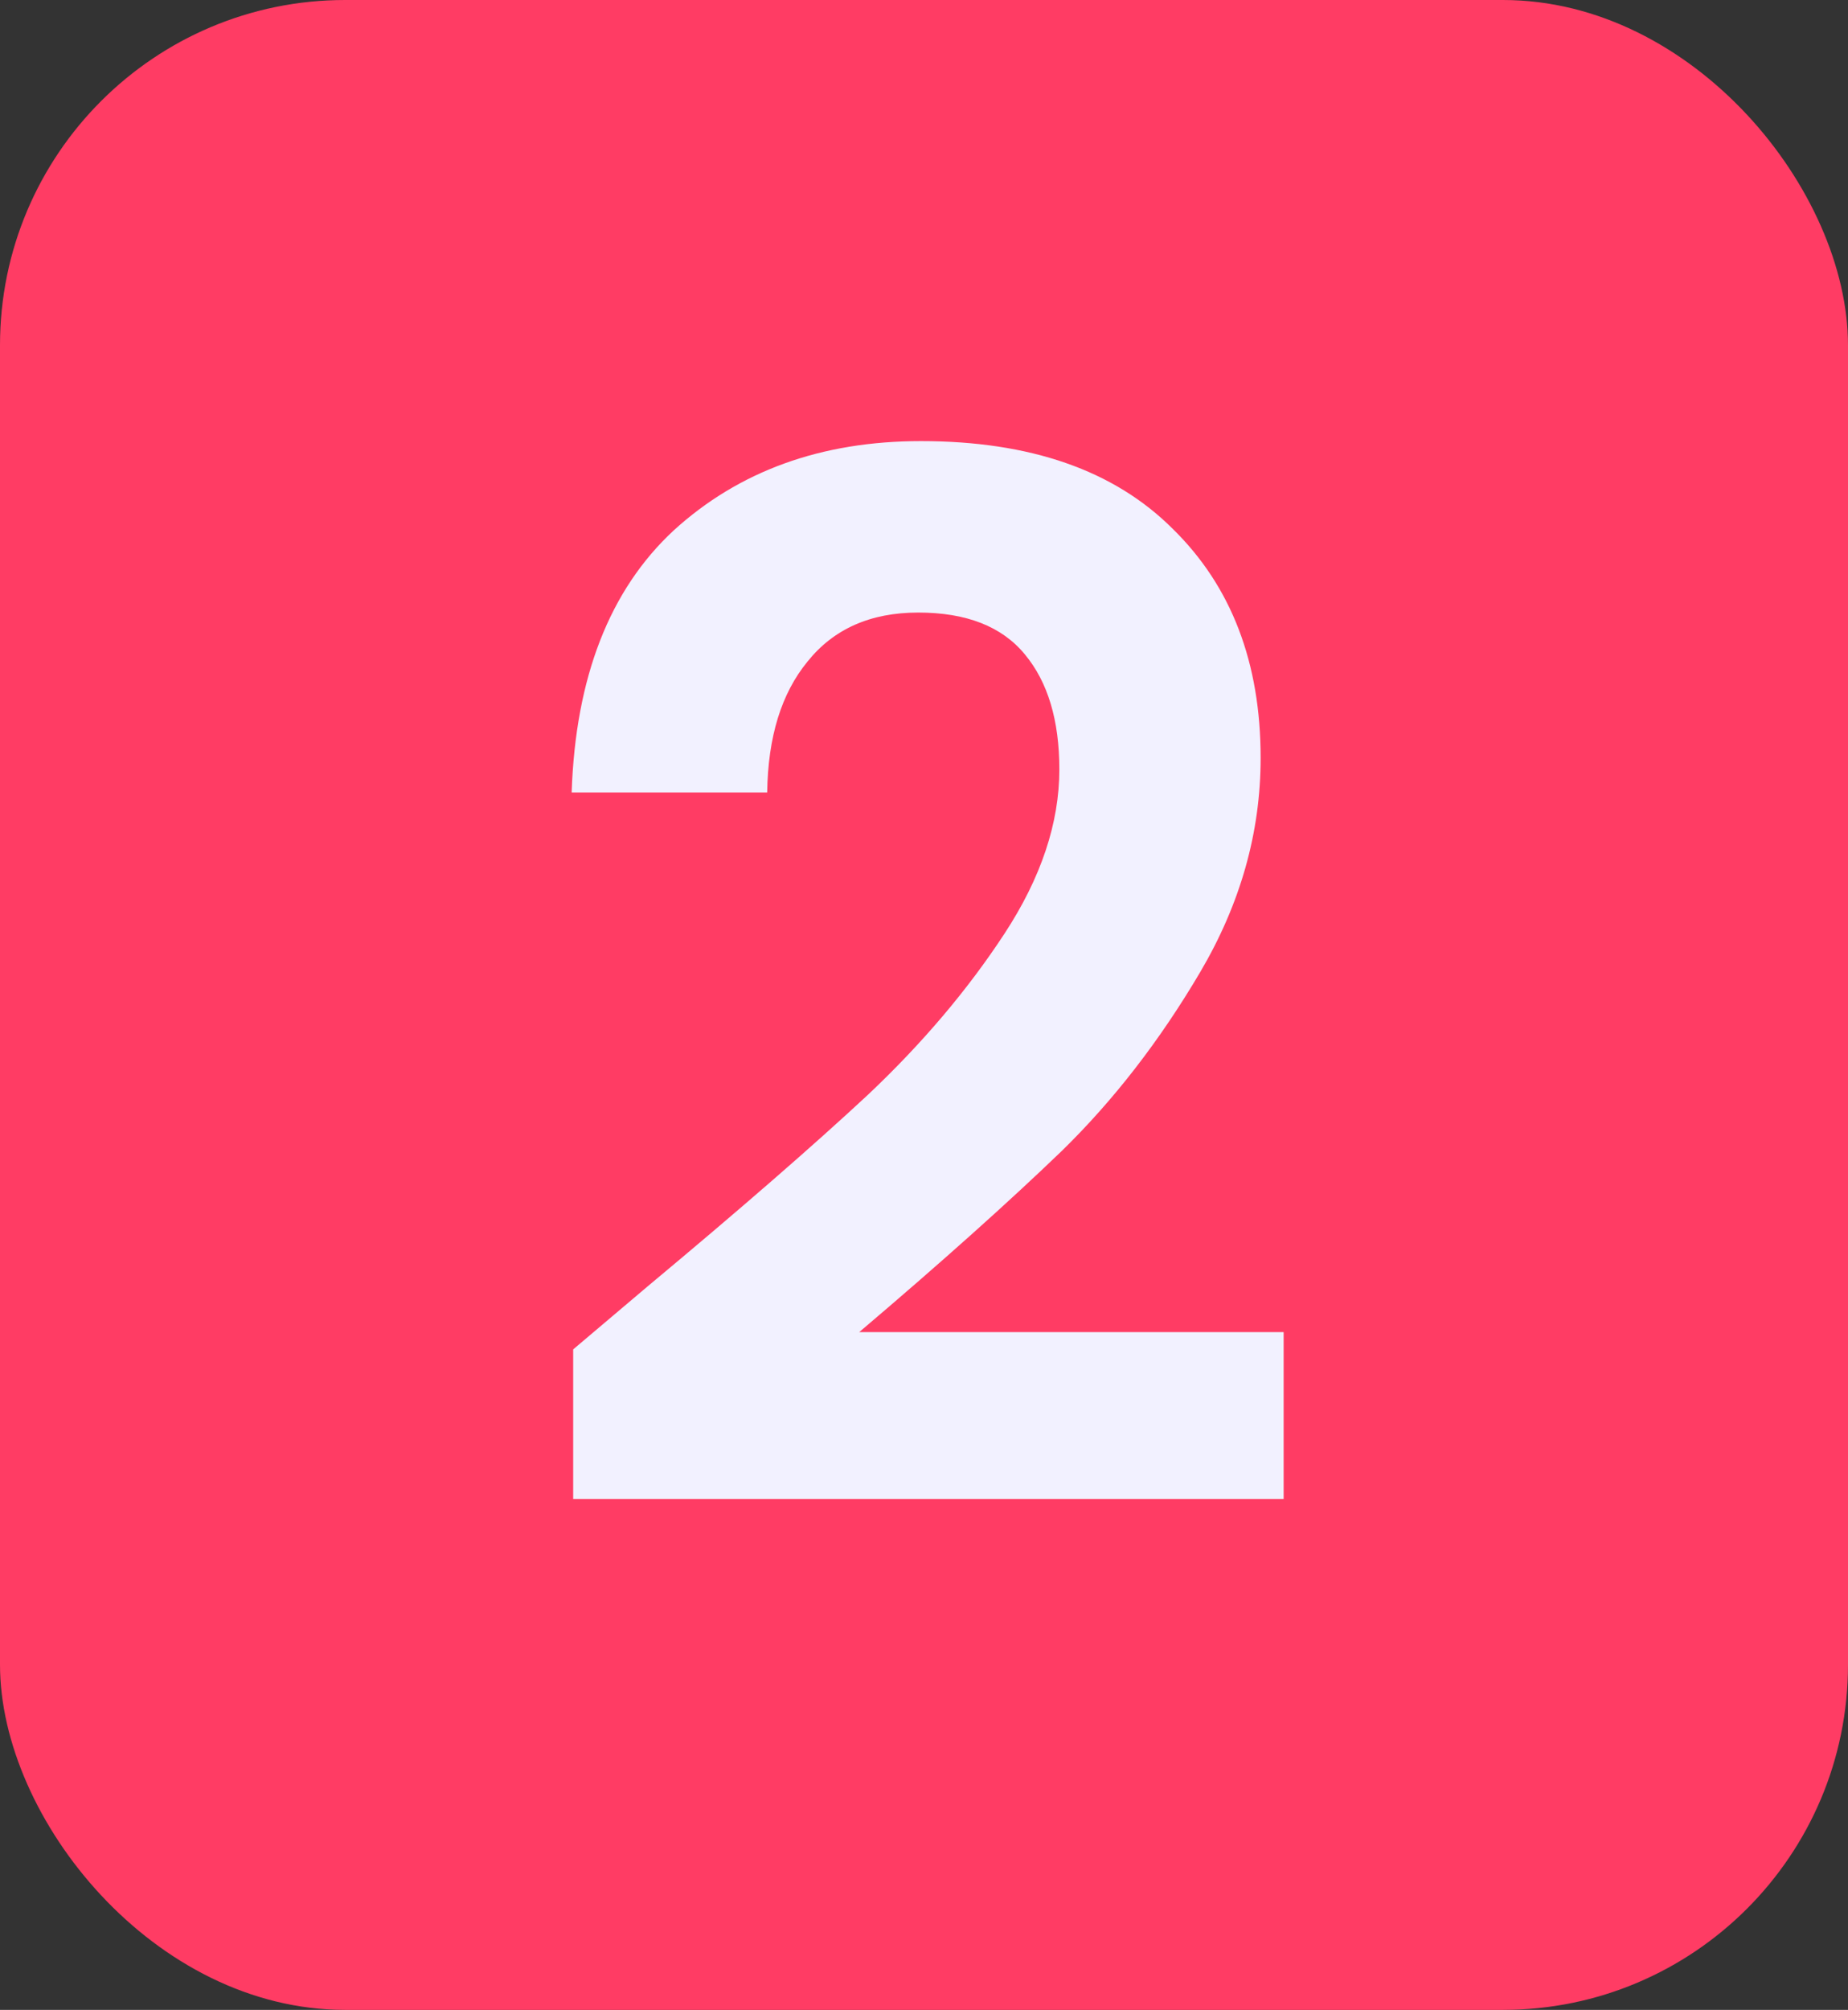 <?xml version="1.0" encoding="UTF-8"?>
<svg id="Calque_2" data-name="Calque 2" xmlns="http://www.w3.org/2000/svg" viewBox="0 0 48.2 52.4">
  <rect x="0" y="0" width="48.2" height="52.4" fill="#333333" stroke="none"/>
  <defs>
    <style>
      .cls-1 {
        fill: #ff3c64;
      }

      .cls-2 {
        fill: #f2f1ff;
      }
    </style>
  </defs>
  <g id="Calque_1-2" data-name="Calque 1">
    <rect class="cls-1" x="0" width="48.2" height="52.4" rx="9" ry="9"/>
    <path class="cls-2" d="M16.9,33.53c2.4-2,4.31-3.66,5.74-4.99,1.43-1.35,2.61-2.75,3.56-4.2.95-1.45,1.43-2.88,1.43-4.28,0-1.28-.3-2.28-.9-3-.6-.73-1.53-1.09-2.78-1.09s-2.21.43-2.89,1.28c-.68.83-1.03,1.96-1.05,3.41h-5.1c.1-3,.99-5.28,2.66-6.83,1.7-1.55,3.85-2.33,6.45-2.33,2.85,0,5.04.76,6.57,2.29,1.53,1.5,2.29,3.49,2.29,5.97,0,1.95-.53,3.81-1.58,5.59s-2.25,3.33-3.6,4.65c-1.35,1.3-3.11,2.88-5.29,4.73h11.07v4.35H14.95v-3.9l1.95-1.65Z"/>
  </g>
</svg>